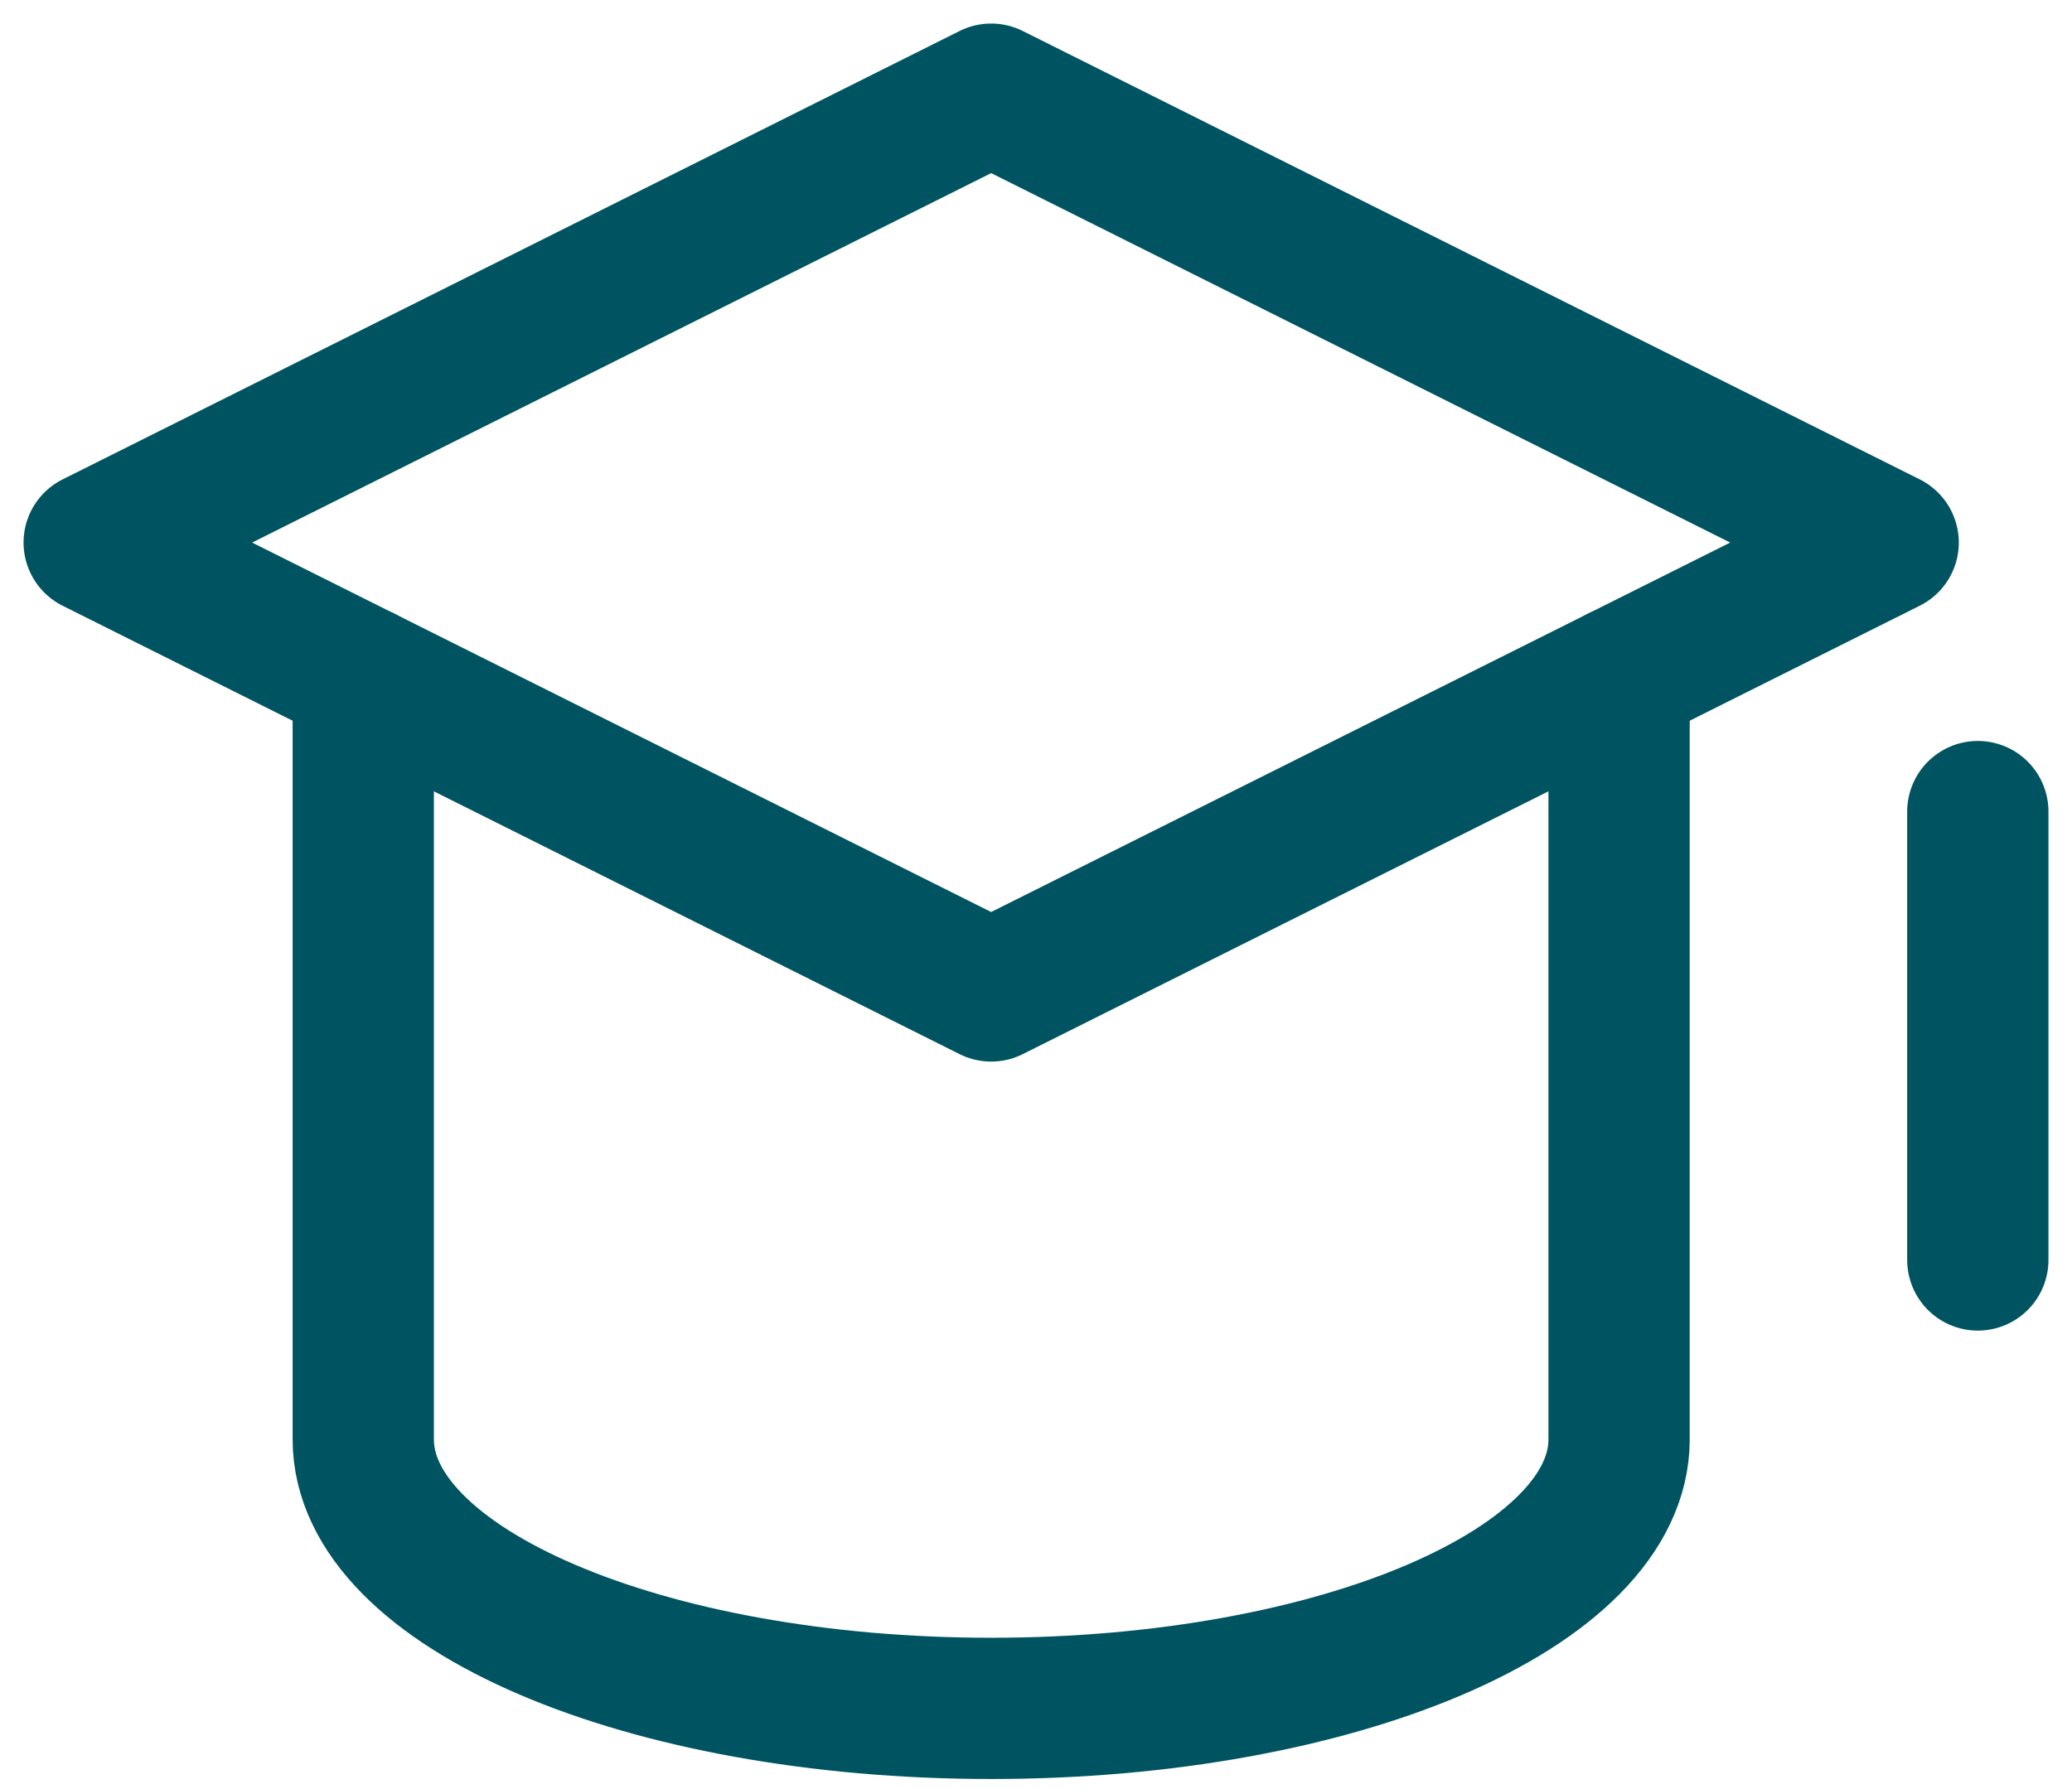 <svg width="22" height="19" viewBox="0 0 22 19" fill="none" xmlns="http://www.w3.org/2000/svg">
<path d="M21 8.619V13.381" stroke="#005461" stroke-width="1.5" stroke-miterlimit="10" stroke-linecap="round" stroke-linejoin="round"/>
<path d="M10.524 10.524L1 5.762L10.524 1L20.048 5.762L10.524 10.524Z" stroke="#005461" stroke-width="1.5" stroke-miterlimit="10" stroke-linecap="round" stroke-linejoin="round"/>
<path d="M3.857 7.19V15.286C3.857 16.864 6.842 18.143 10.524 18.143C14.206 18.143 17.191 16.864 17.191 15.286V7.19" stroke="#005461" stroke-width="1.5" stroke-miterlimit="10" stroke-linecap="round" stroke-linejoin="round"/>
</svg>

